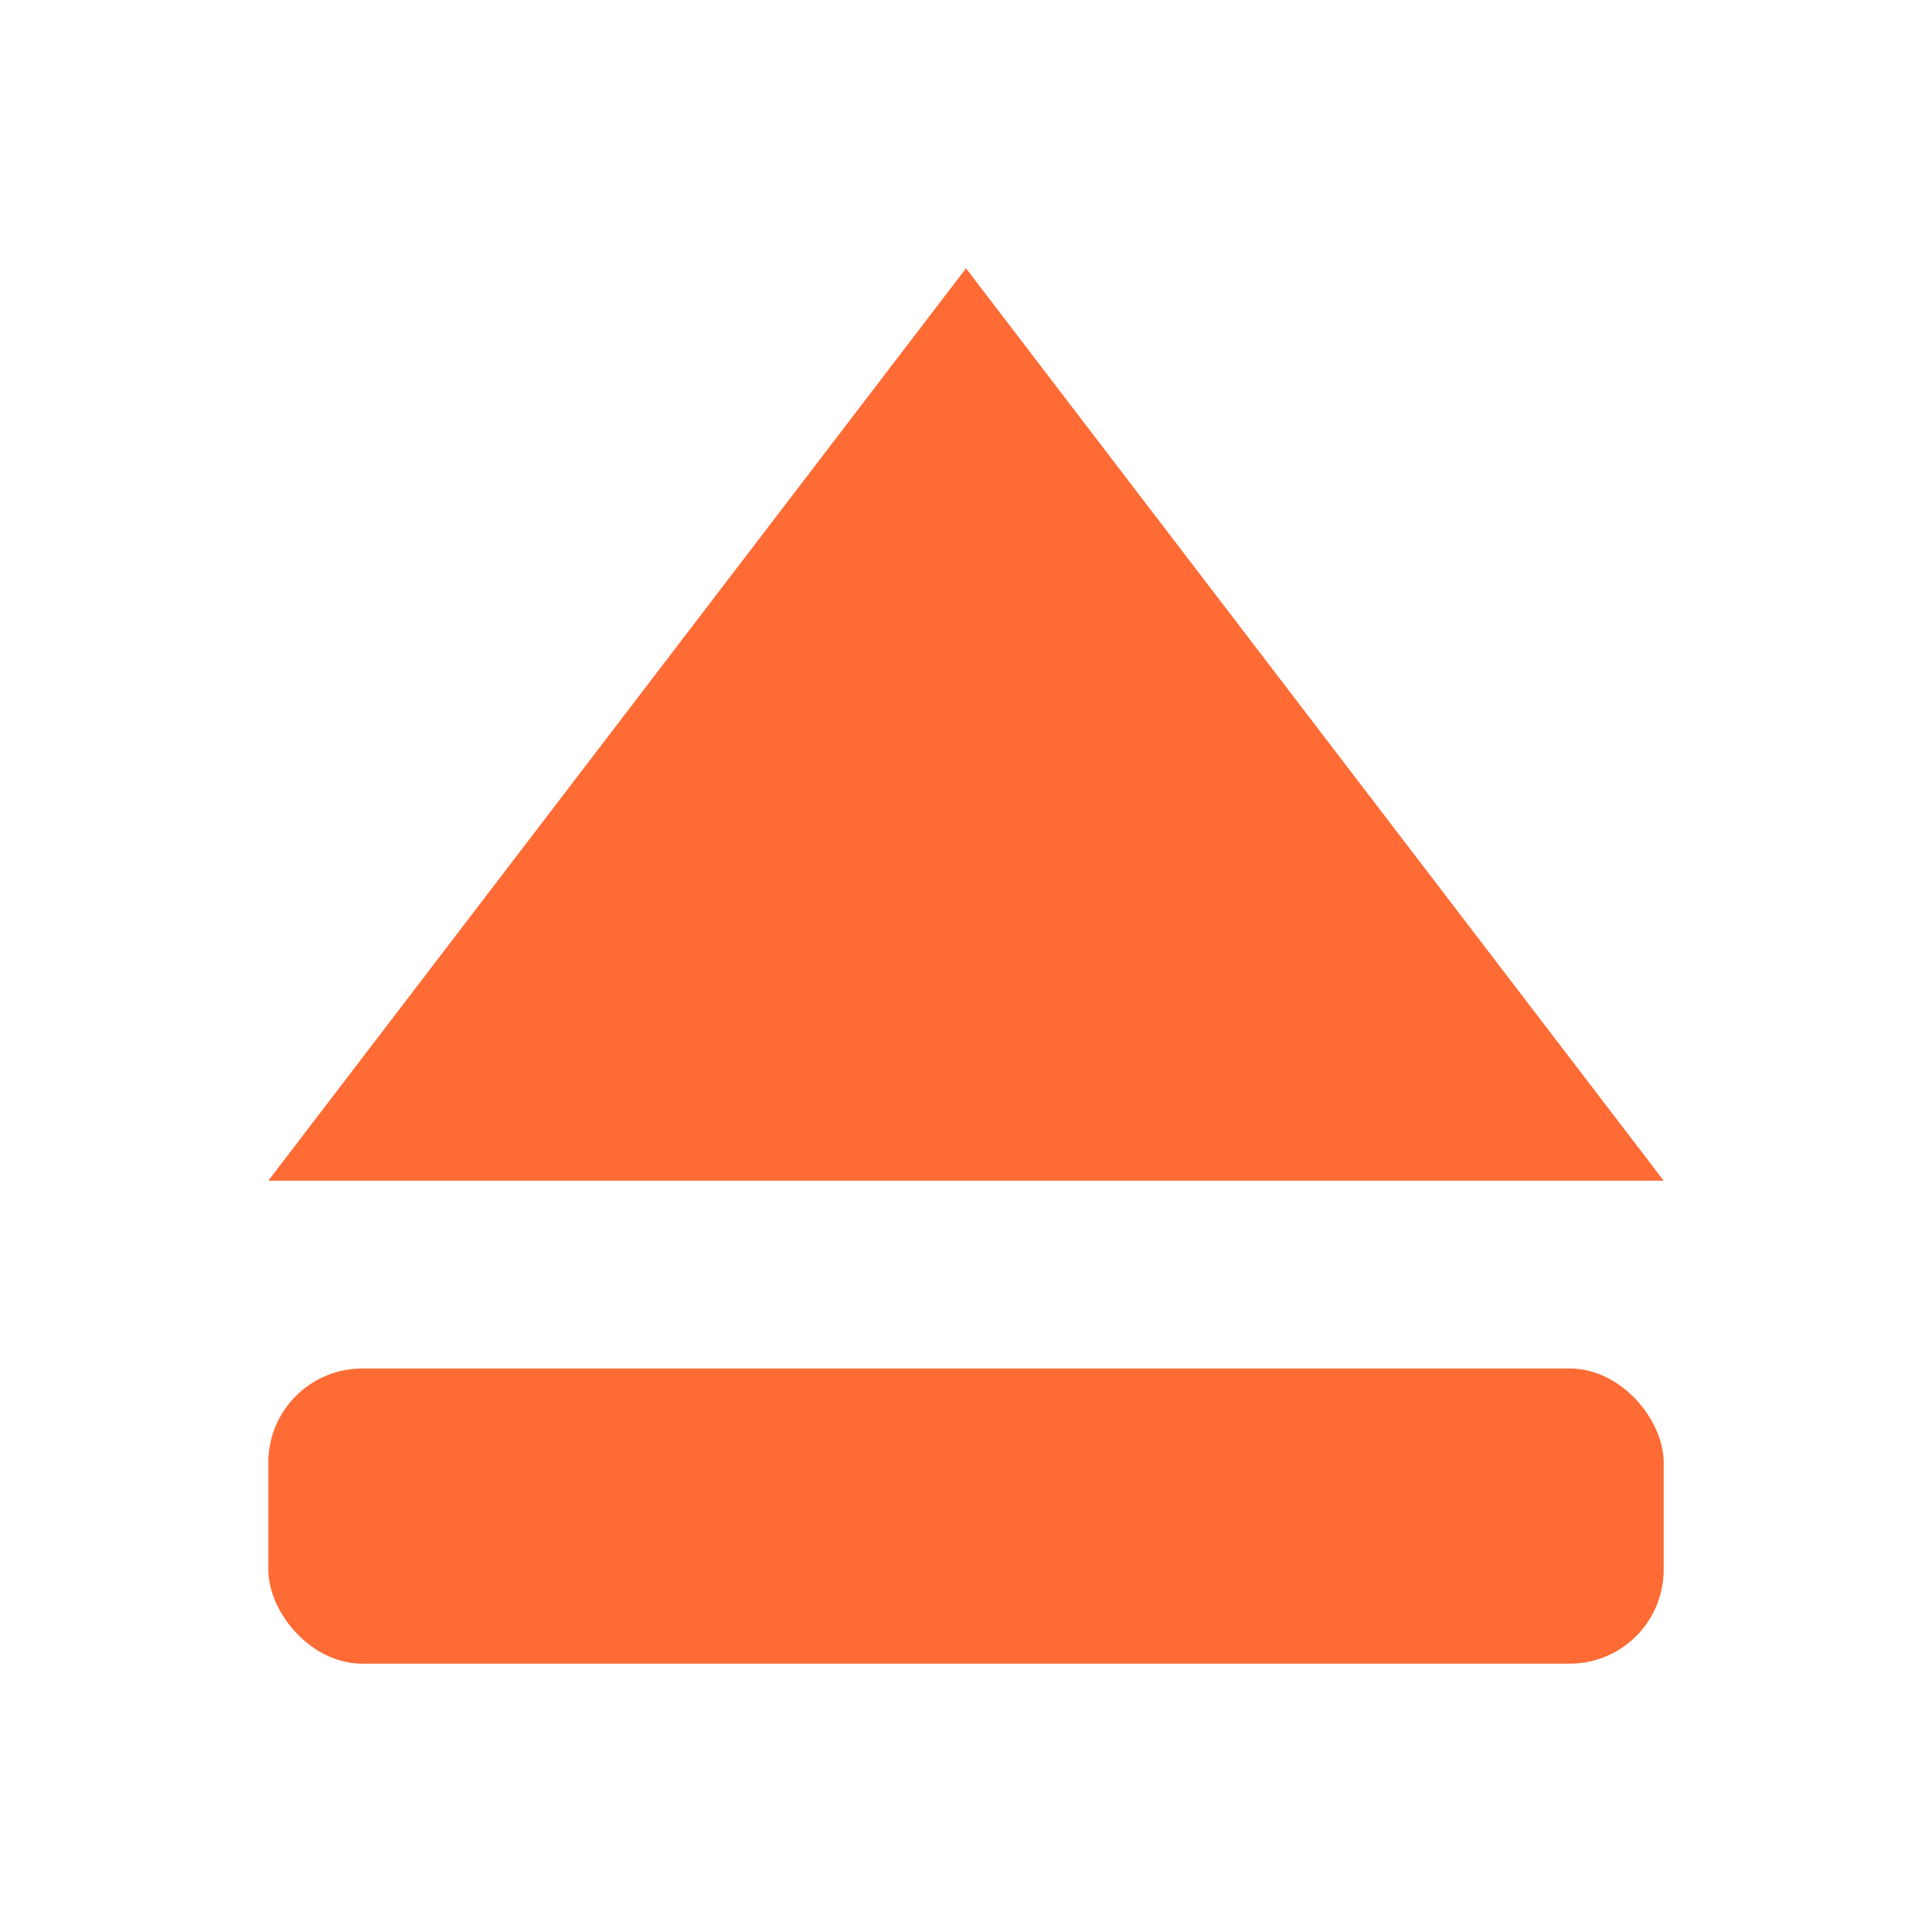 <svg width="144" height="144" viewBox="0 0 144 144" xmlns="http://www.w3.org/2000/svg">
  
  <path d="M72 20 L20 88 H124 Z" fill="#FF6B35"/>
  
  <rect x="20" y="102" width="104" height="22" rx="7" ry="7" fill="#FF6B35"/>
</svg>